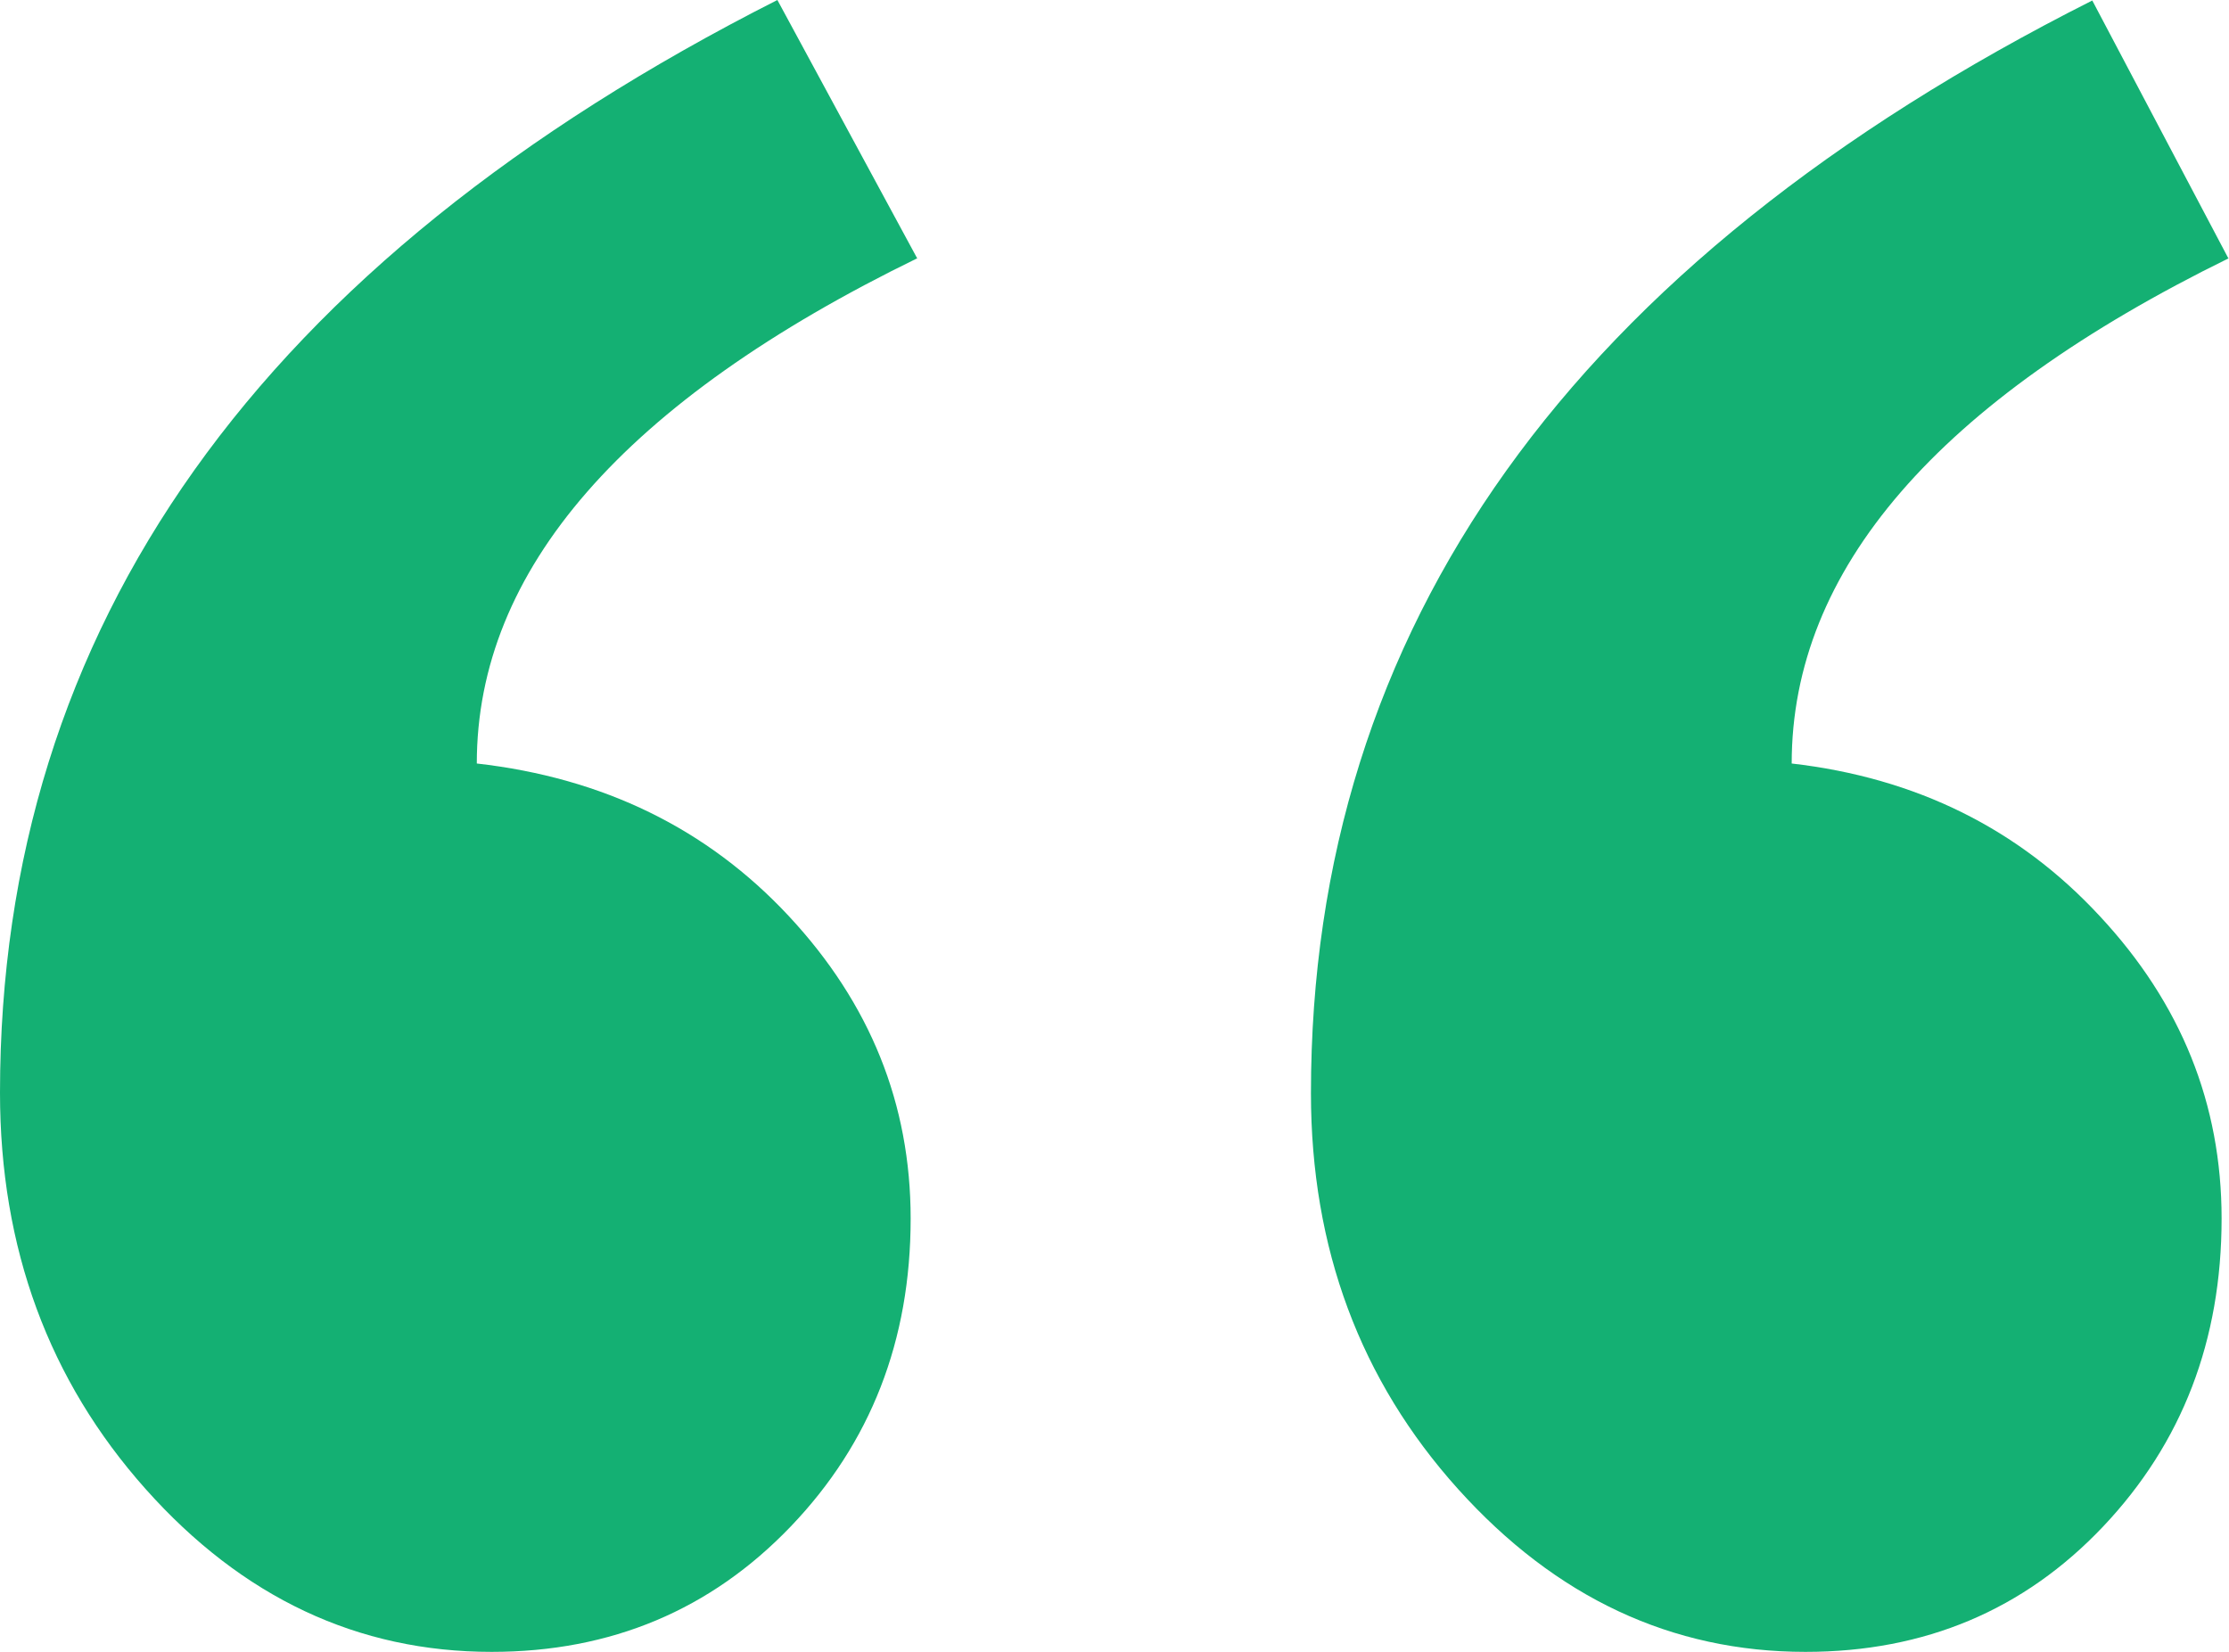 <?xml version="1.0" encoding="UTF-8"?>
<svg id="Layer_2" xmlns="http://www.w3.org/2000/svg" viewBox="0 0 45.16 33.47">
  <defs>
    <style>
      .cls-1 {
        fill: #14b073;
      }
    </style>
  </defs>
  <g id="Layer_1-2" data-name="Layer_1">
    <path class="cls-1" d="M18.59,5.23c-5.95,2.9-8.93,6.32-8.93,10.24,2.56.29,4.67,1.32,6.32,3.09,1.65,1.77,2.47,3.81,2.47,6.13,0,2.47-.81,4.55-2.43,6.24-1.62,1.69-3.64,2.54-6.06,2.54-2.71,0-5.05-1.1-7.01-3.3S0,25.29,0,22.14C0,12.7,5.25,5.32,15.75,0l2.83,5.23ZM45.16,5.23c-5.91,2.9-8.86,6.32-8.86,10.24,2.52.29,4.6,1.32,6.24,3.09,1.65,1.77,2.47,3.81,2.47,6.13,0,2.47-.8,4.55-2.4,6.24s-3.61,2.54-6.03,2.54c-2.71,0-5.06-1.1-7.04-3.3-1.98-2.2-2.98-4.88-2.98-8.02,0-9.44,5.28-16.82,15.83-22.14l2.76,5.23Z"/>
  </g>
</svg>